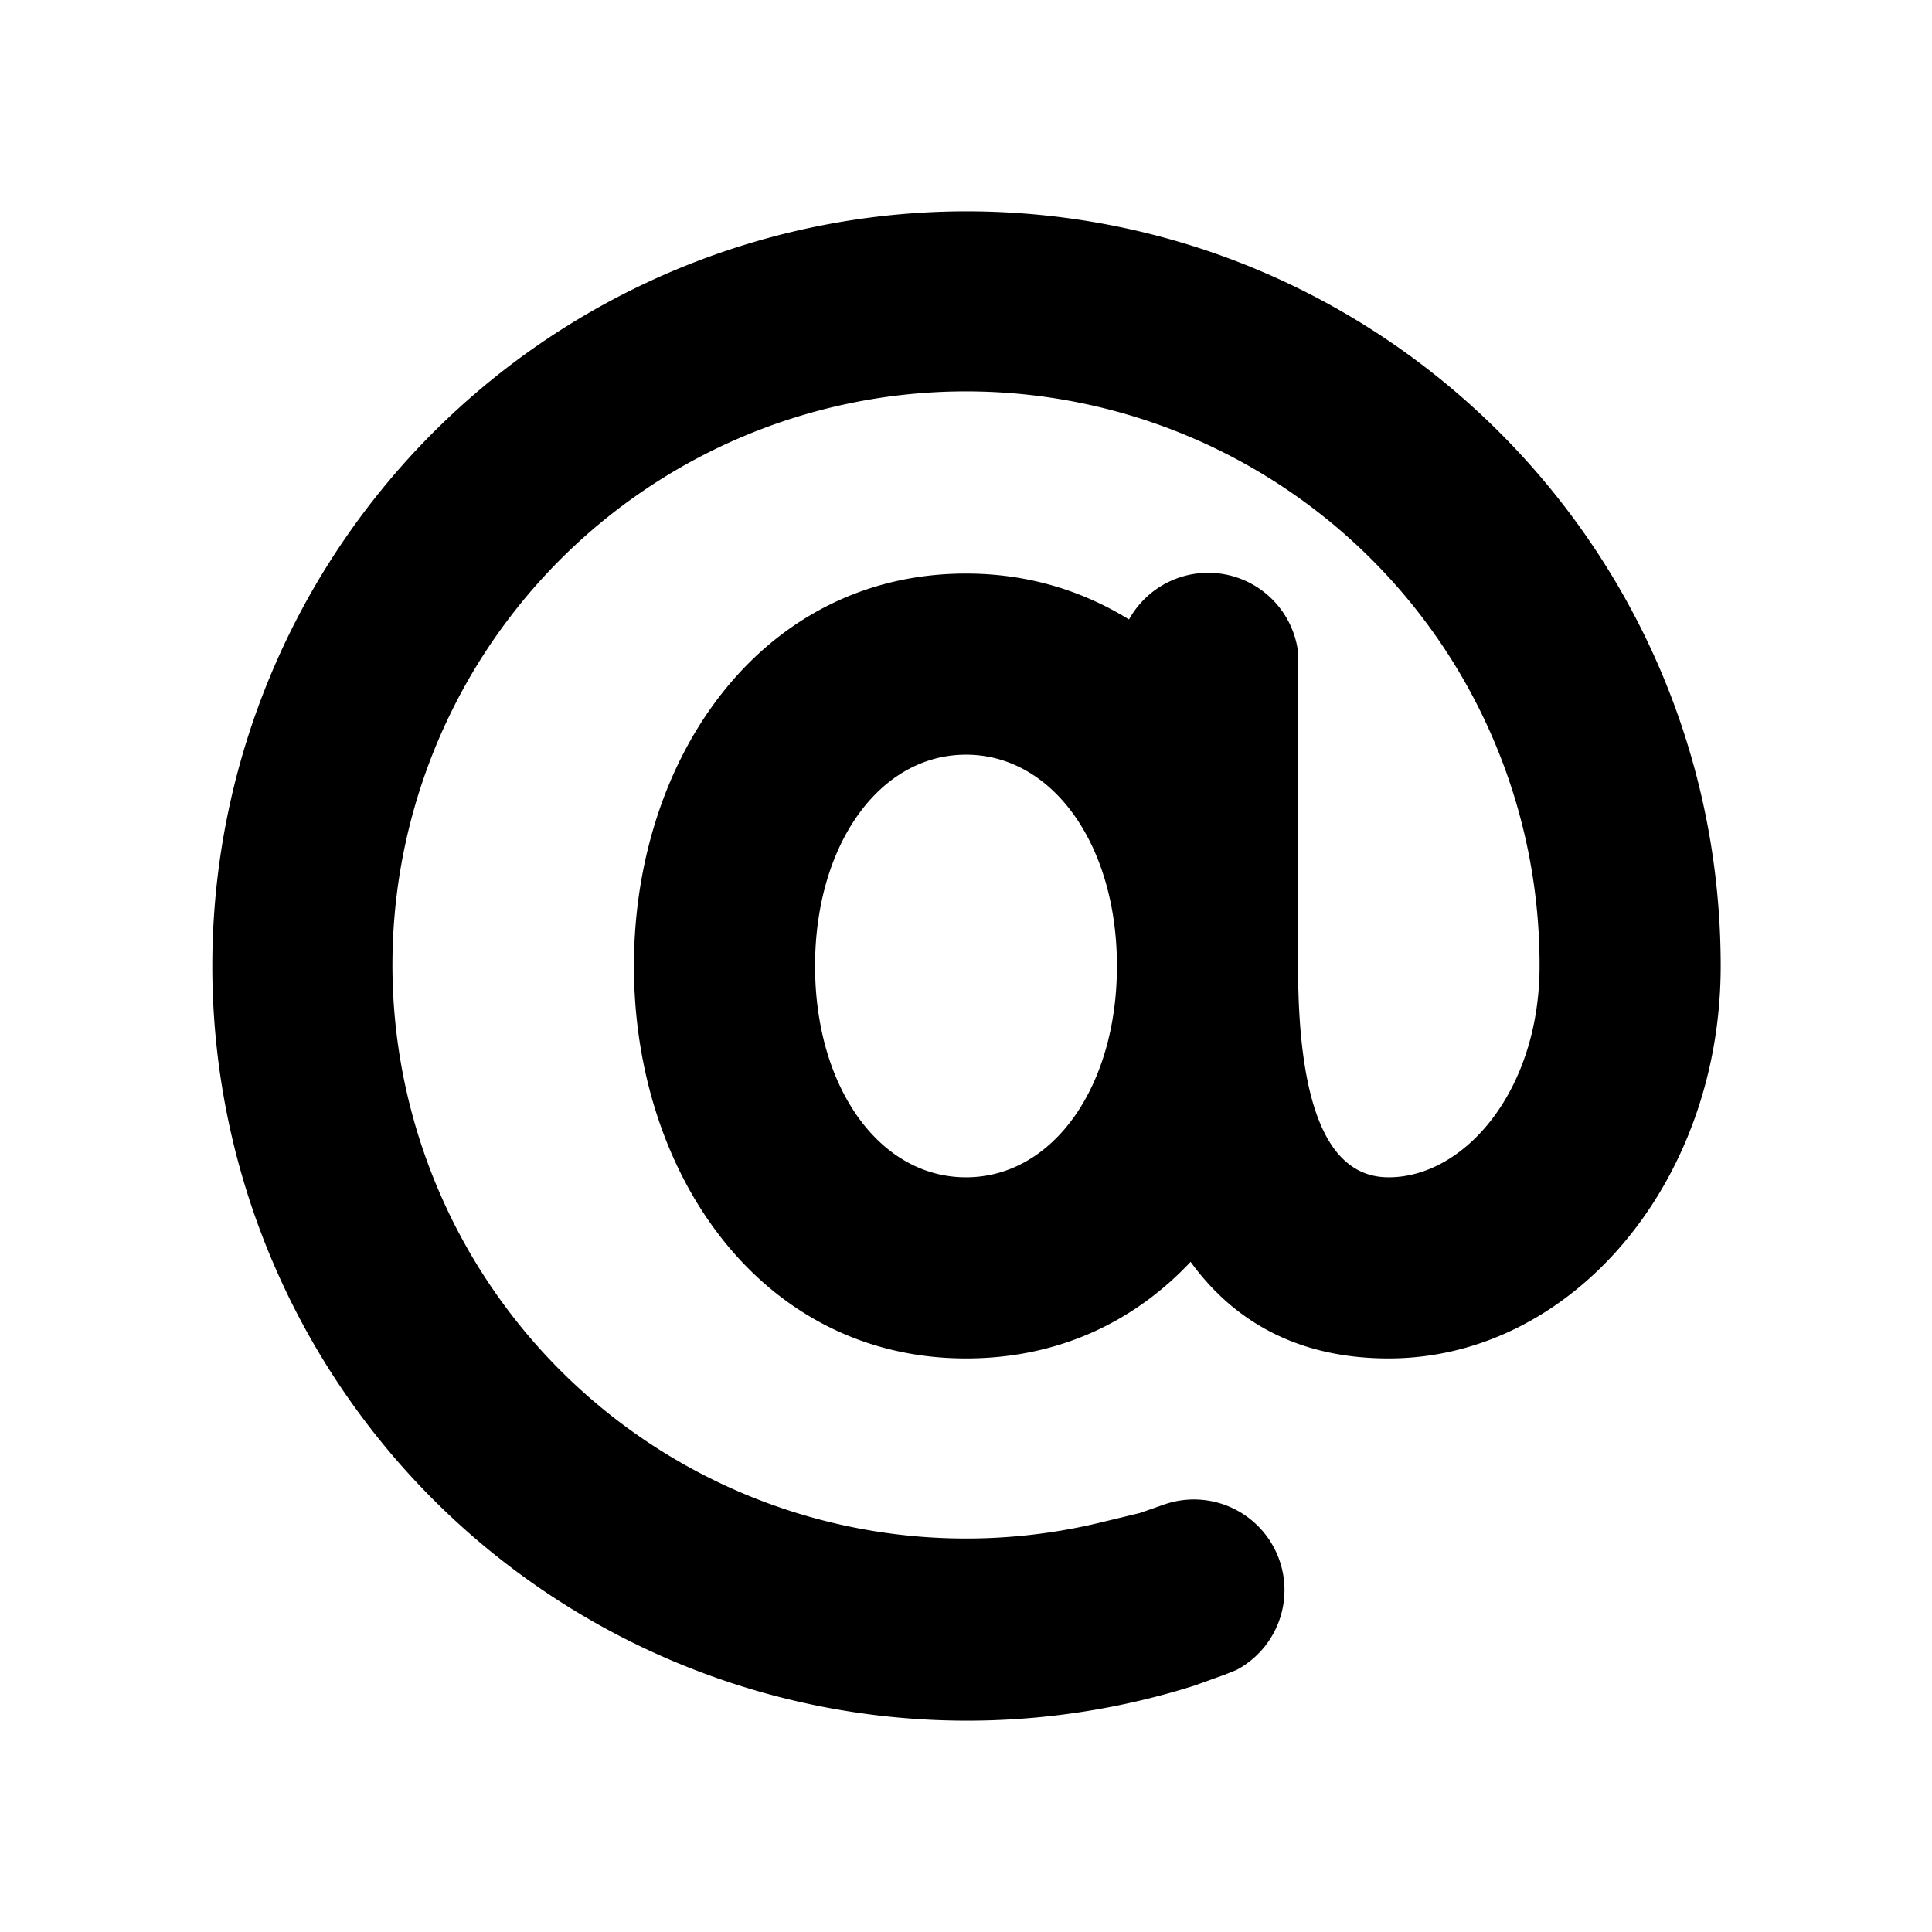 <svg width="16" height="16" viewBox="0 0 16 16" xmlns="http://www.w3.org/2000/svg"><path d="M8 1.75c3.45 0 6.25 2.8 6.25 6.25 0 1.8-1.24 3.25-2.75 3.25-.73 0-1.27-.29-1.64-.8-.47.5-1.1.8-1.86.8-1.69 0-2.75-1.52-2.75-3.25S6.31 4.75 8 4.75c.51 0 .96.14 1.35.38a.75.75 0 0 1 1.4.27V8c0 1.24.28 1.75.75 1.75.63 0 1.25-.72 1.25-1.75a4.75 4.75 0 1 0-3.6 4.6l.29-.07.2-.07a.75.75 0 0 1 .6 1.37l-.1.04-.25.09A6.25 6.25 0 1 1 8 1.75Zm0 4.5C7.28 6.25 6.75 7 6.75 8S7.28 9.75 8 9.75 9.25 9 9.25 8 8.72 6.25 8 6.25Z"/></svg>